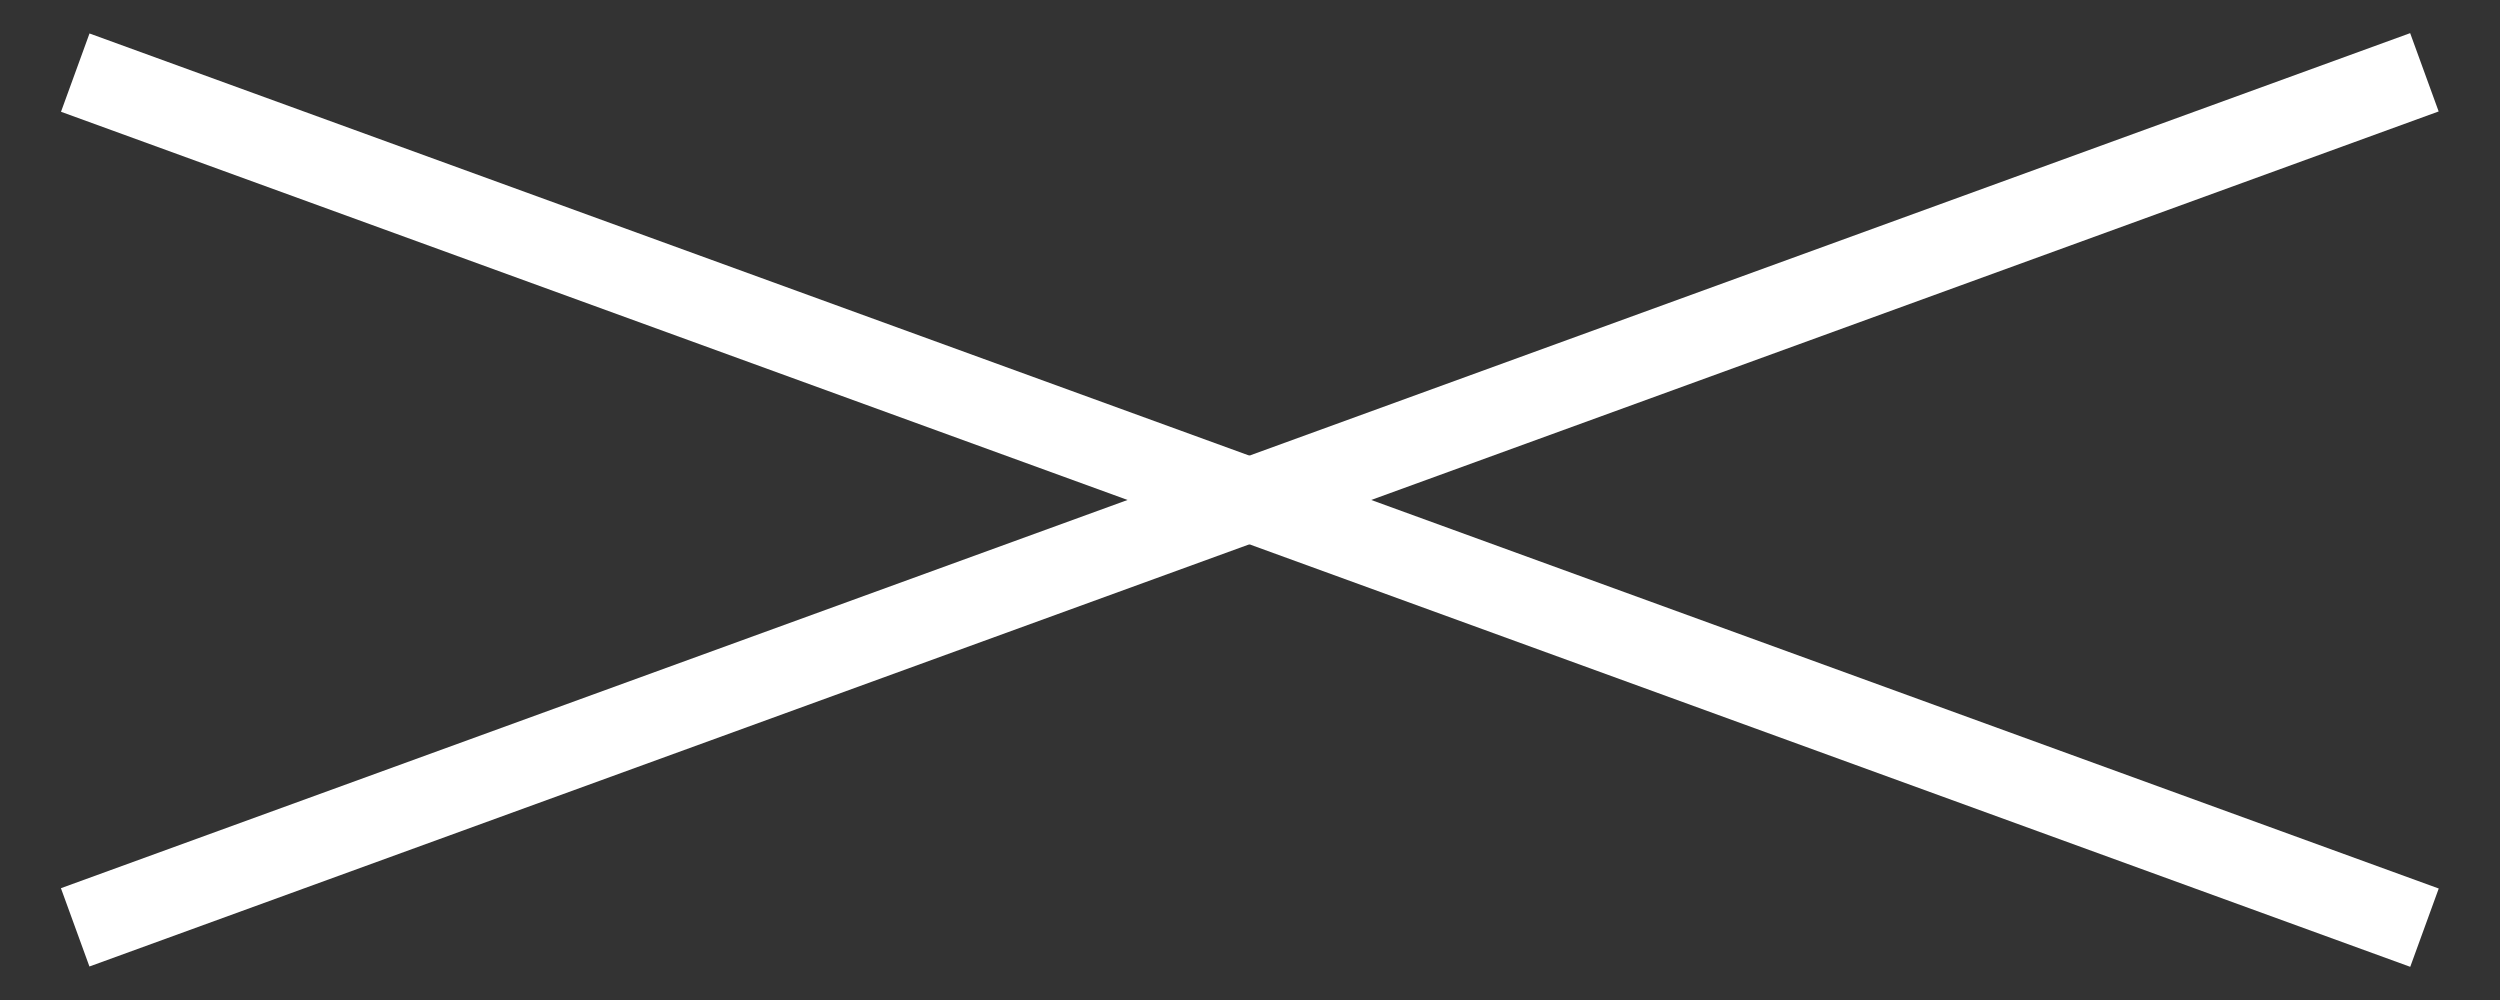 <svg xmlns="http://www.w3.org/2000/svg" id="_&#x30EC;&#x30A4;&#x30E4;&#x30FC;_2" data-name="&#x30EC;&#x30A4;&#x30E4;&#x30FC; 2" viewBox="0 0 60 24"><rect x="0" y="0" width="60" height="24" fill="#333333" stroke="none"/><defs><style>      .cls-1 {        fill: none;      }      .cls-1, .cls-2 {        stroke-width: 0px;      }      .cls-2 {        fill: #fff;      }    </style></defs><g id="_&#x30EC;&#x30A4;&#x30E4;&#x30FC;_1-2" data-name="&#x30EC;&#x30A4;&#x30E4;&#x30FC; 1"><g><rect class="cls-1" width="60" height="24"></rect><rect class="cls-2" x="29" y="-18" width="2" height="60" transform="translate(8.46 36.09) rotate(-70)"></rect><rect class="cls-2" x="0" y="11" width="60" height="2" transform="translate(-2.3 10.98) rotate(-20)"></rect></g></g></svg>